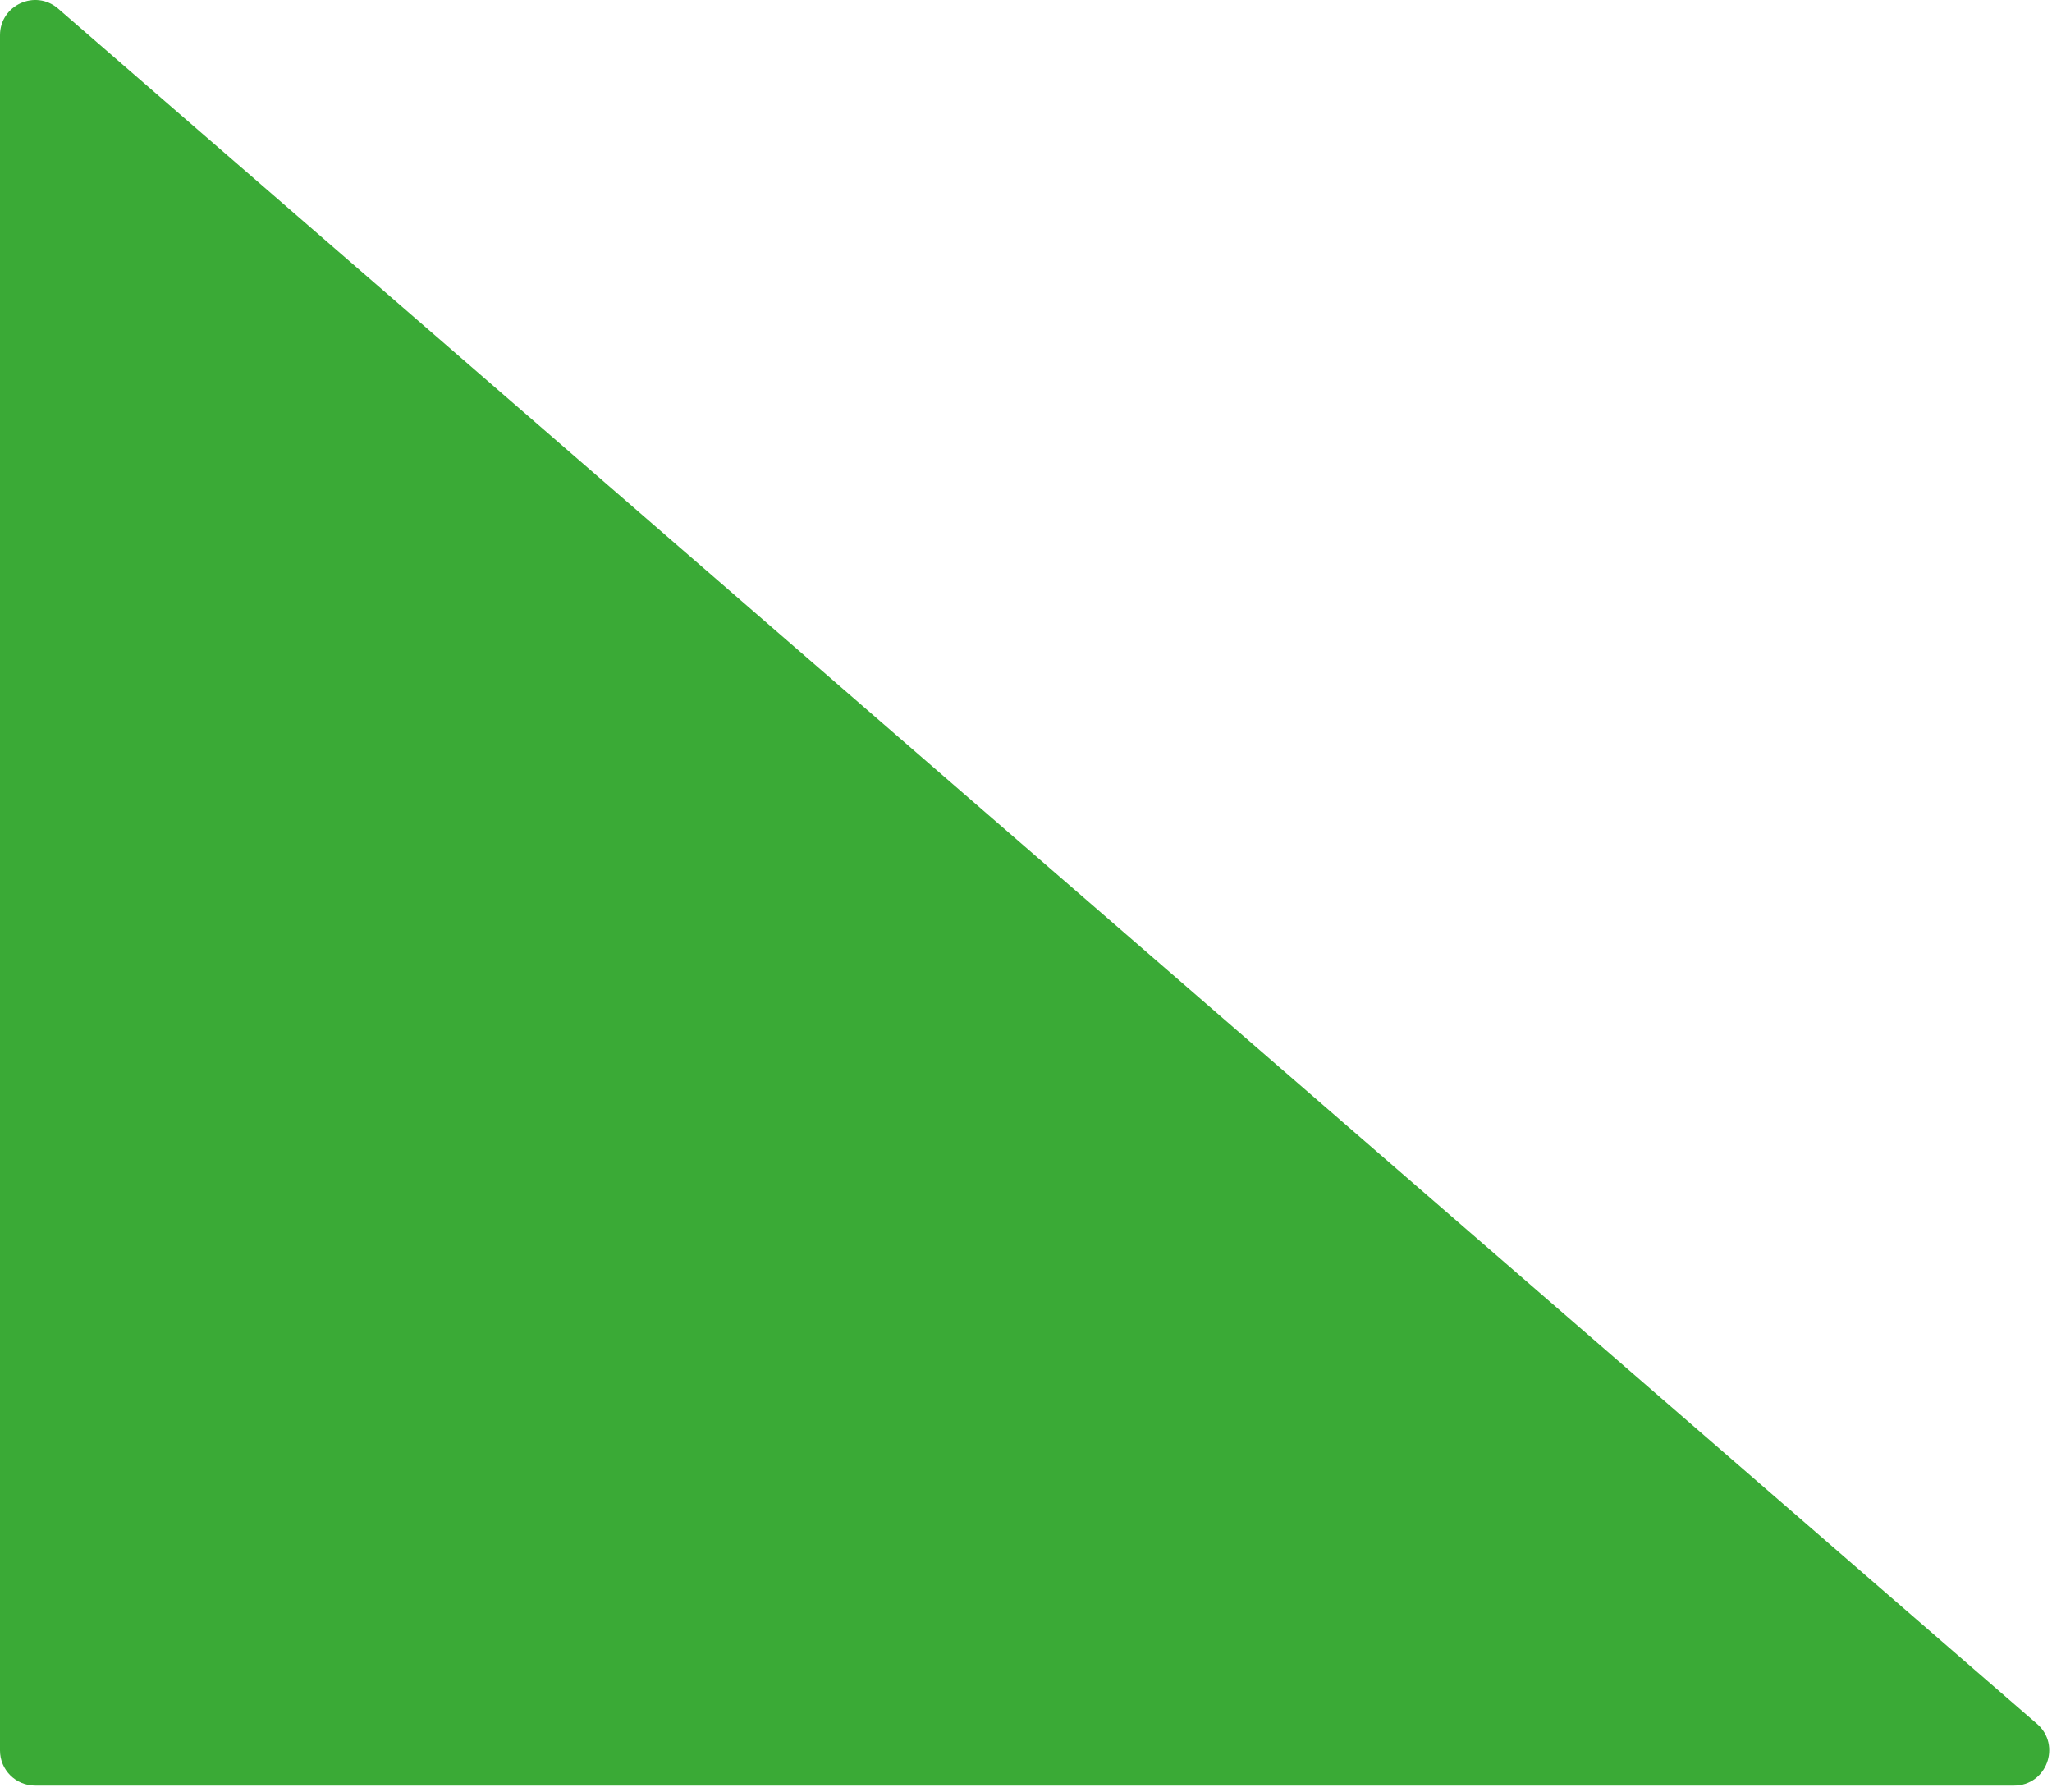 <?xml version="1.0" encoding="UTF-8"?> <!-- Generated by Pixelmator Pro 3.3 --> <svg xmlns="http://www.w3.org/2000/svg" xmlns:xlink="http://www.w3.org/1999/xlink" width="292" height="255" viewBox="0 0 292 255"> <path id="path1" fill="#3aaa36" stroke="none" d="M 0 249.06 L 0 5.01 C 0 0.725 5.037 -1.575 8.275 1.231 L 289.871 245.282 C 293.369 248.313 291.225 254.06 286.596 254.06 L 5 254.06 C 2.239 254.06 0 251.822 0 249.06 Z"></path> </svg> 